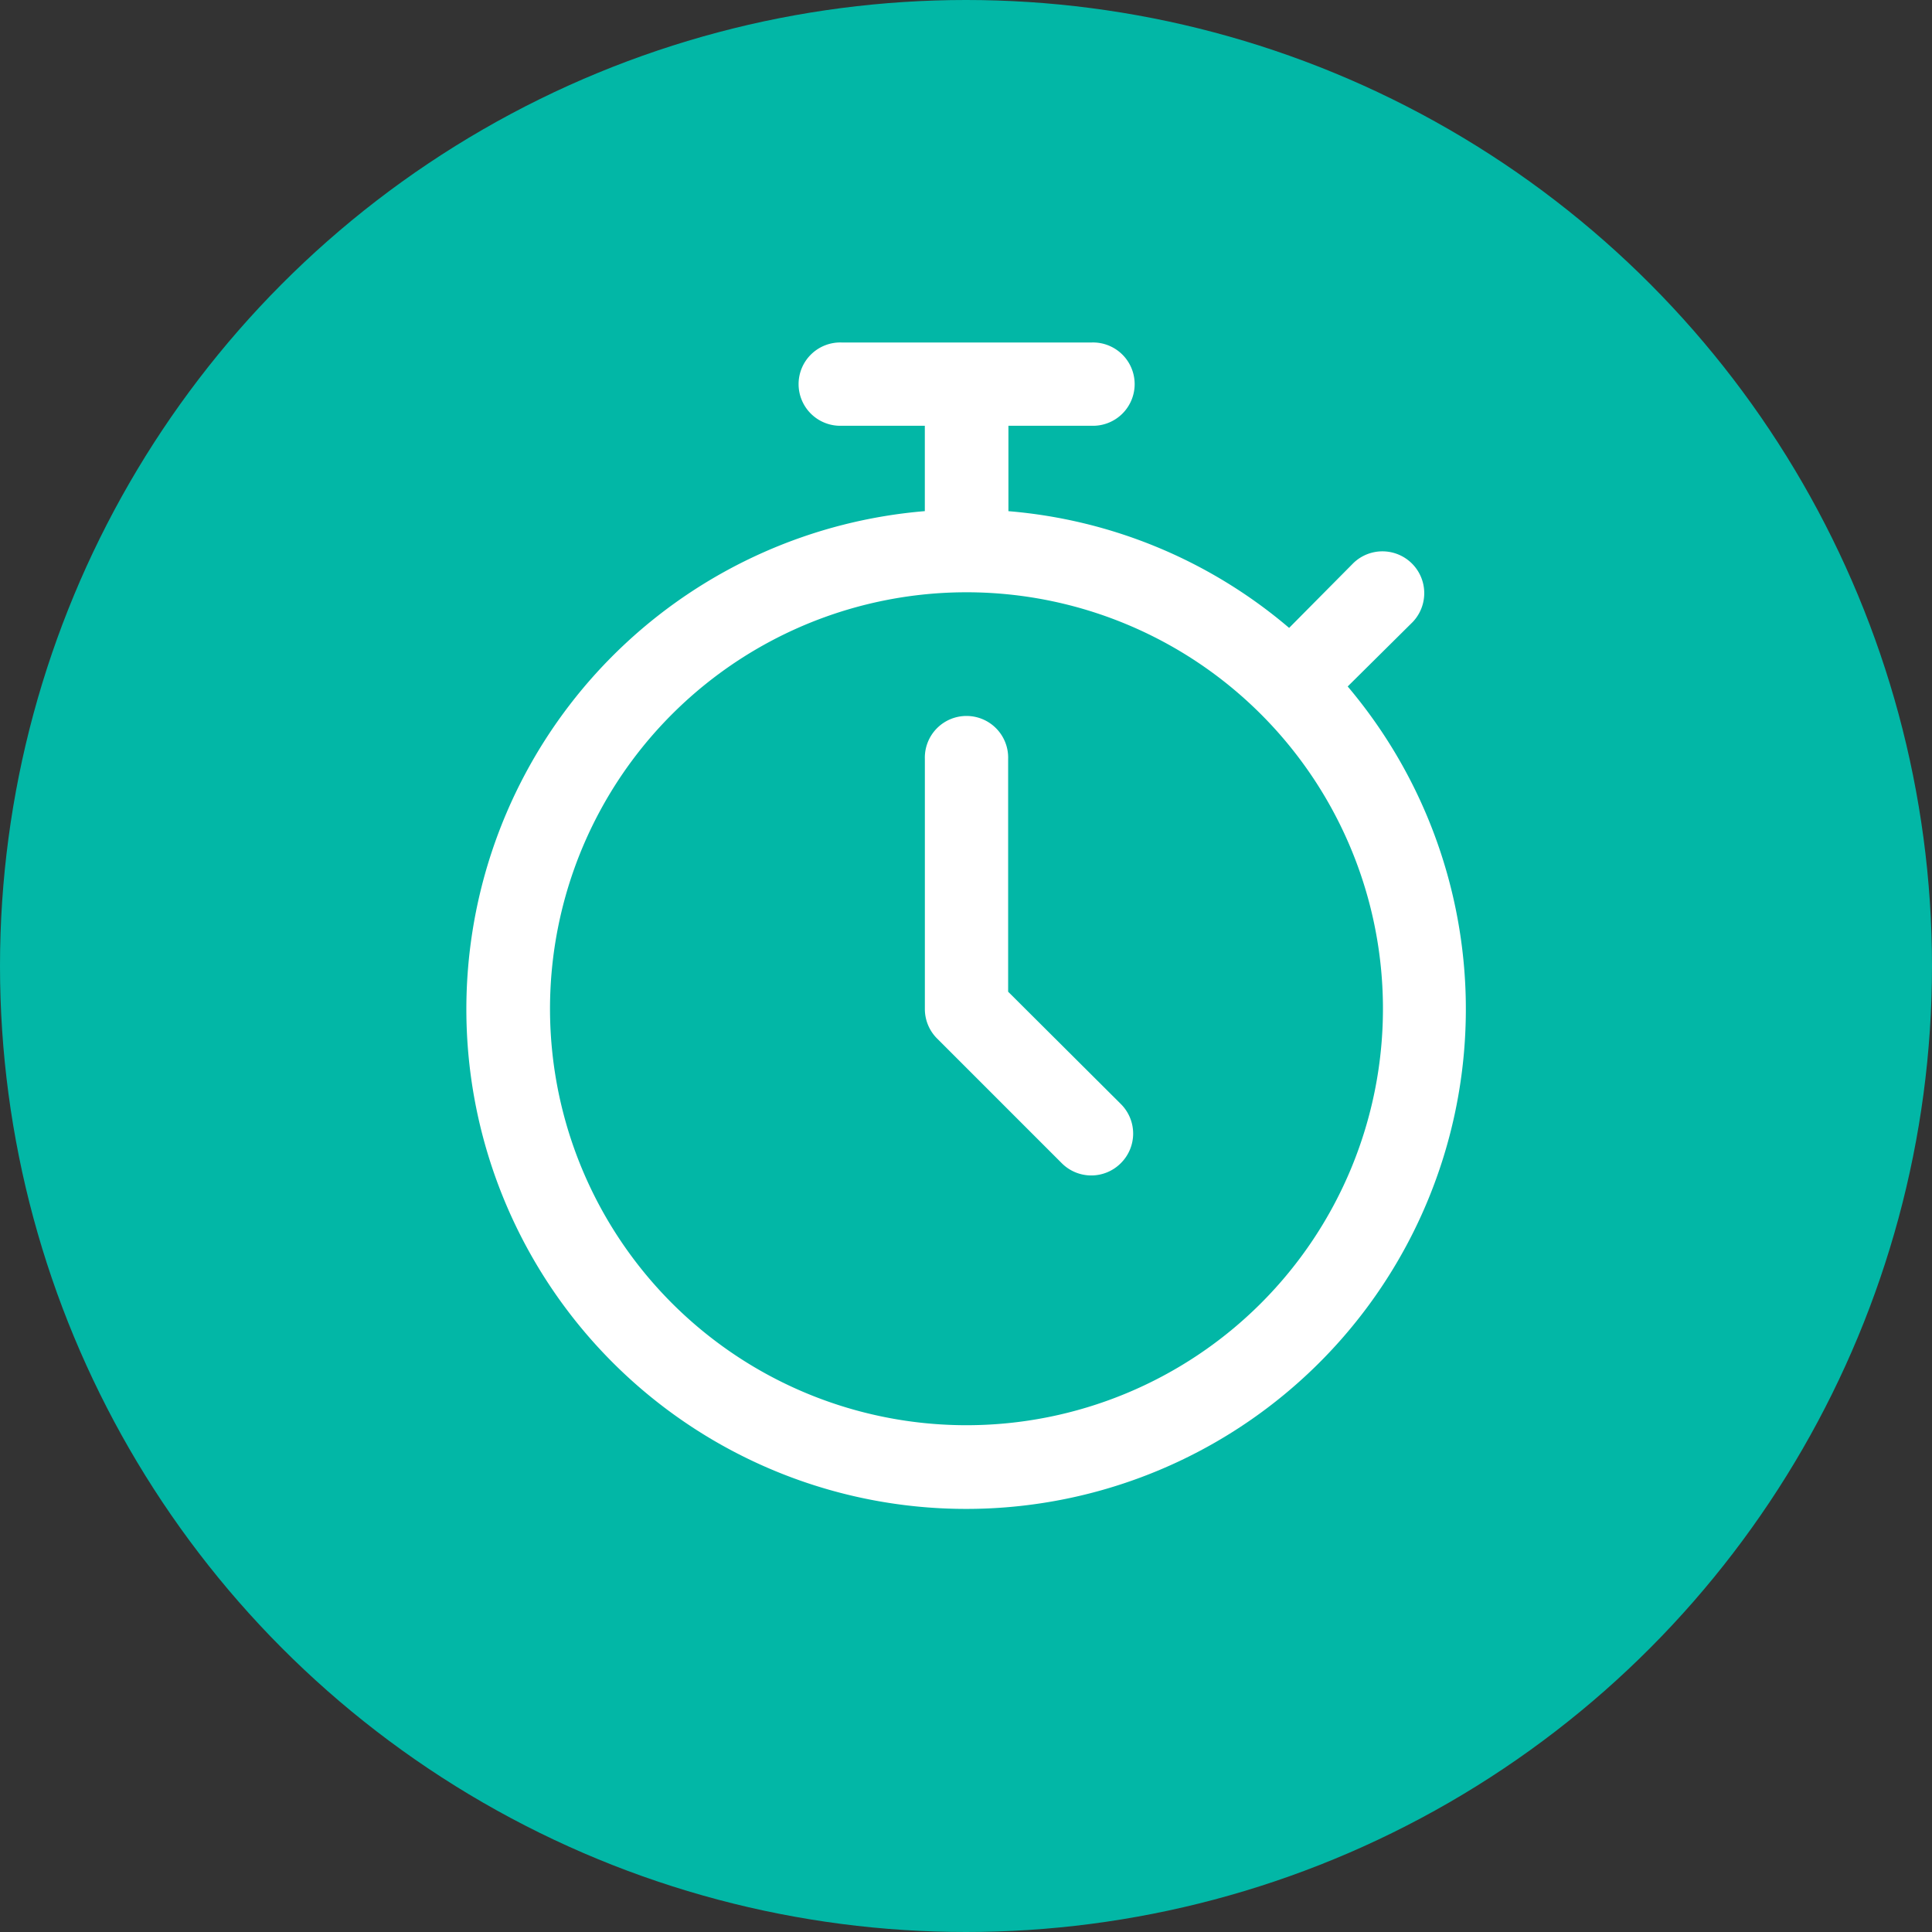 <svg xmlns="http://www.w3.org/2000/svg" xmlns:xlink="http://www.w3.org/1999/xlink" width="48" height="48" viewBox="0 0 48 48">
  <rect x="0" y="0" width="48" height="48" fill="#333333" stroke="none"/>
  <defs>
    <clipPath id="clip-path">
      <rect id="Rettangolo_1604" data-name="Rettangolo 1604" width="24.833" height="28.981" fill="#fff"/>
    </clipPath>
  </defs>
  <g id="Raggruppa_389" data-name="Raggruppa 389" transform="translate(11.583 8.509)">
    <circle id="Ellisse_1" data-name="Ellisse 1" cx="24" cy="24" r="24" transform="translate(-11.583 -8.509)" fill="#02b7a6"/>
    <g id="Raggruppa_388" data-name="Raggruppa 388" clip-path="url(#clip-path)">
      <path id="Tracciato_363" data-name="Tracciato 363" d="M21.9,8.546l1.614-1.6a1.039,1.039,0,0,0-1.469-1.469l-1.6,1.614a12.312,12.312,0,0,0-6.974-2.9V2.069h2.069a1.035,1.035,0,1,0,0-2.069H9.325a1.035,1.035,0,1,0,0,2.069h2.069V4.19A12.416,12.416,0,1,0,21.9,8.546M12.429,26.9A10.347,10.347,0,1,1,22.776,16.555,10.347,10.347,0,0,1,12.429,26.9" transform="translate(0)" fill="#fff"/>
      <path id="Tracciato_364" data-name="Tracciato 364" d="M178.277,150.818v-5.784a1.035,1.035,0,1,0-2.069,0v6.208a1.035,1.035,0,0,0,.3.735l3.1,3.1a1.035,1.035,0,0,0,1.463.006l.006-.006a1.035,1.035,0,0,0,.006-1.463l-.006-.006Z" transform="translate(-164.813 -134.688)" fill="#fff"/>
    </g>
  </g>
</svg>
